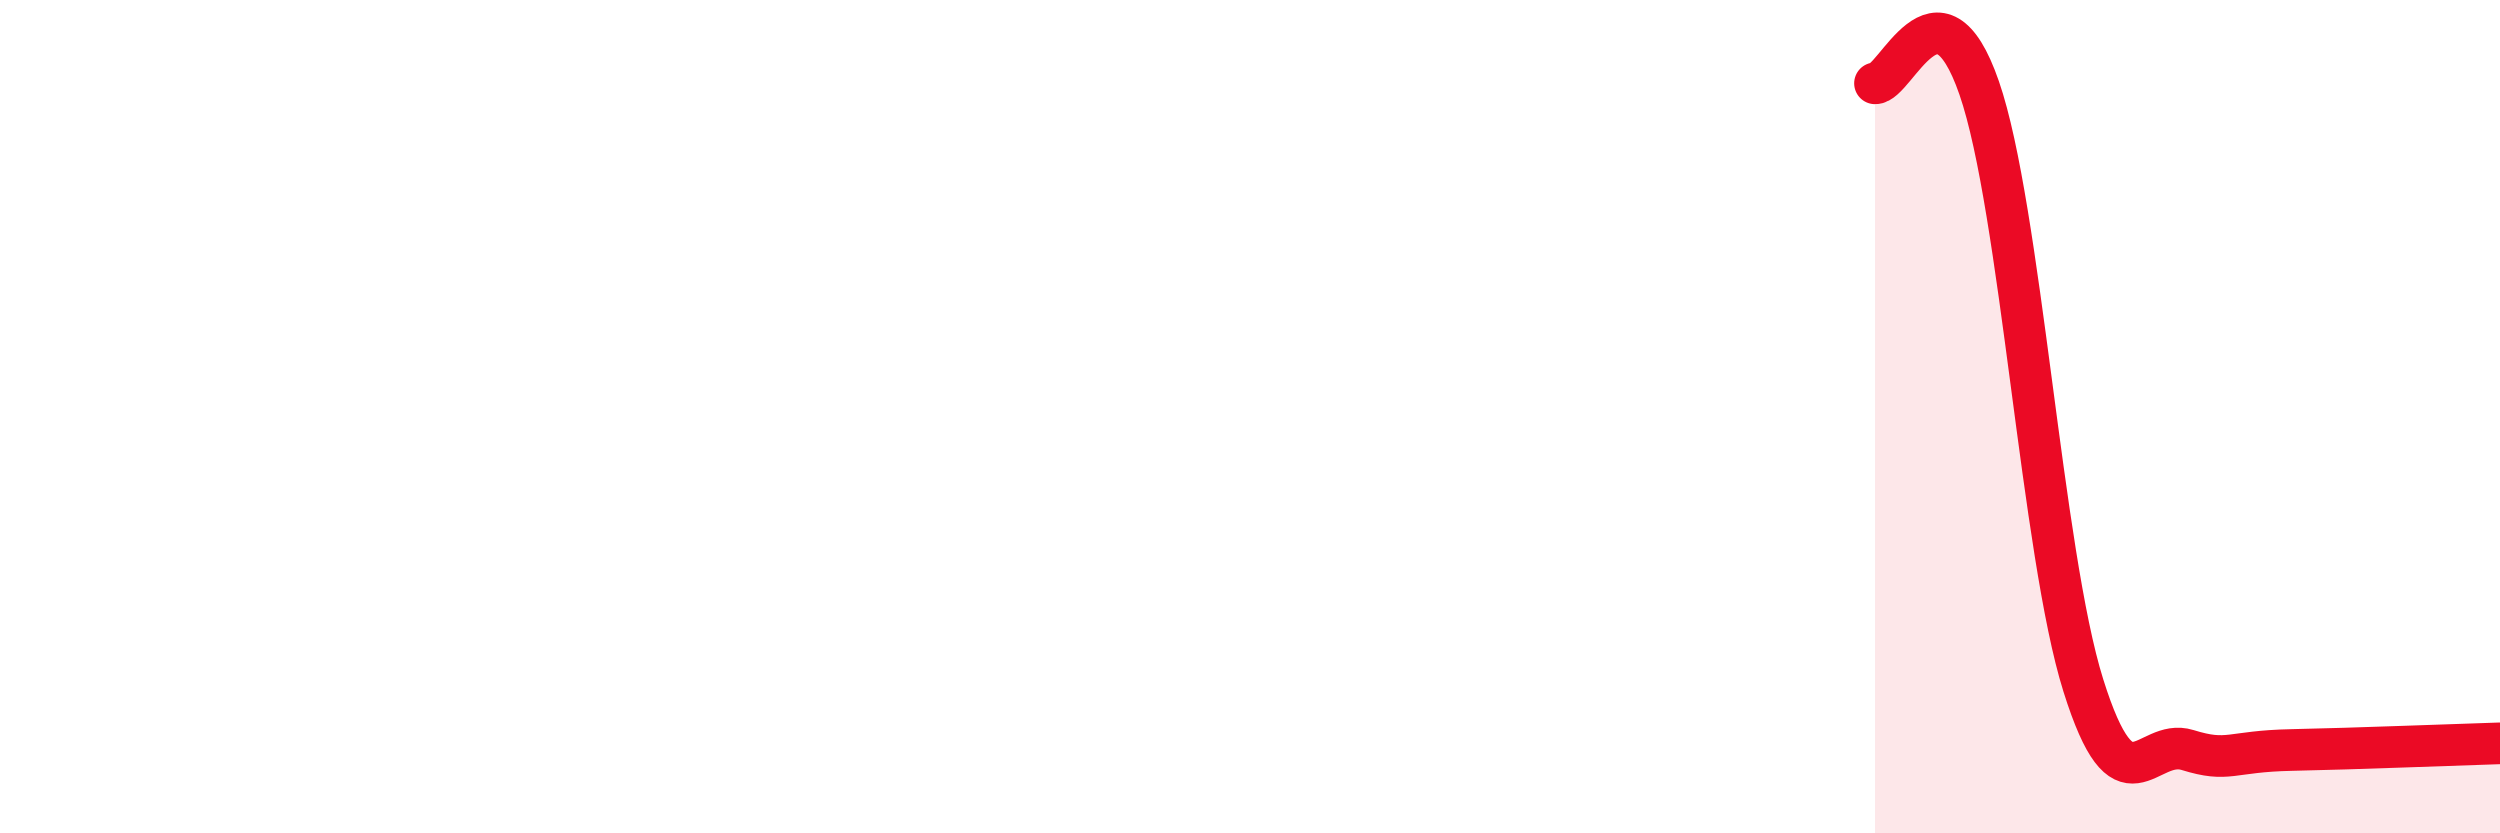 
    <svg width="60" height="20" viewBox="0 0 60 20" xmlns="http://www.w3.org/2000/svg">
      <path
        d="M 45,2 C 45.5,2.02 46.5,-0.78 47.5,2.11 C 48.5,5 49,13.27 50,16.45 C 51,19.63 51.5,17.69 52.5,18 C 53.5,18.31 53.5,18.03 55,18 C 56.5,17.97 59,17.87 60,17.84L60 20L45 20Z"
        fill="#EB0A25"
        opacity="0.1"
        stroke-linecap="round"
        stroke-linejoin="round"
      />
      <path
        d="M 45,2 C 45.5,2.02 46.5,-0.78 47.5,2.11 C 48.5,5 49,13.27 50,16.45 C 51,19.63 51.5,17.69 52.5,18 C 53.5,18.31 53.5,18.03 55,18 C 56.5,17.97 59,17.87 60,17.84"
        stroke="#EB0A25"
        stroke-width="1"
        fill="none"
        stroke-linecap="round"
        stroke-linejoin="round"
      />
    </svg>
  